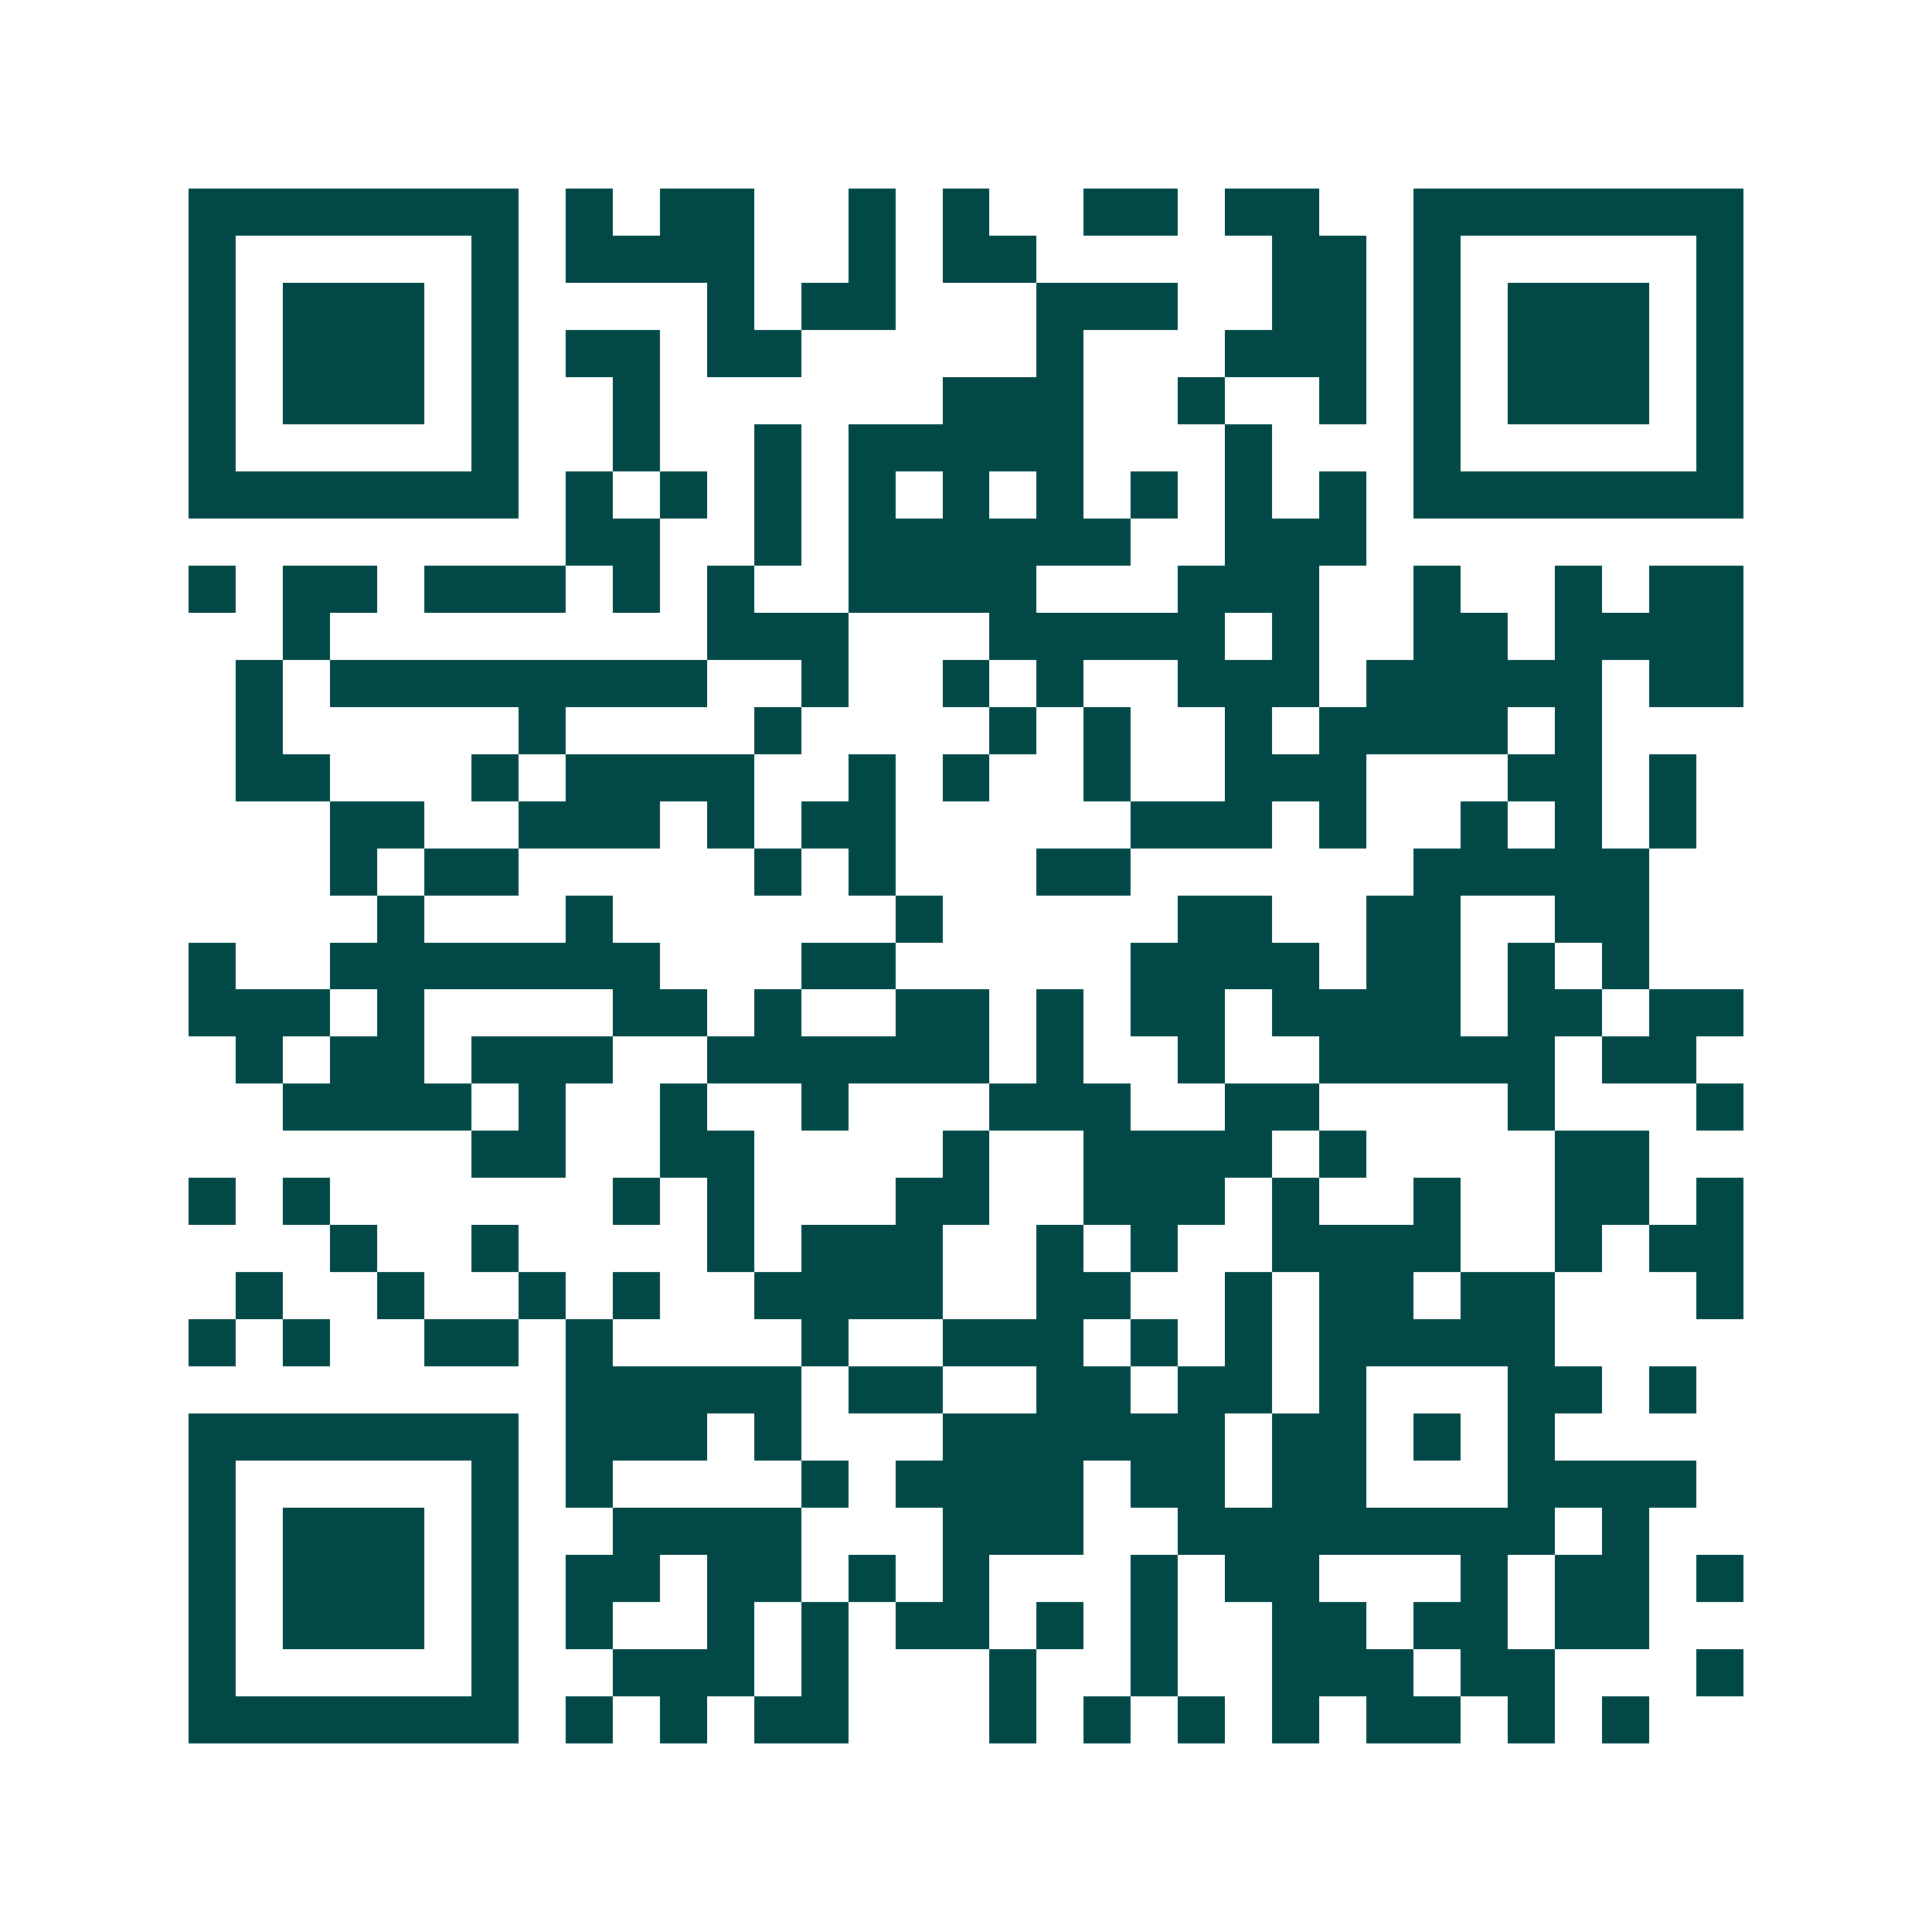 <svg xmlns="http://www.w3.org/2000/svg" width="200" height="200" viewBox="0 0 41 41" shape-rendering="crispEdges"><path fill="#ffffff" d="M0 0h41v41H0z"/><path stroke="#014847" d="M4 4.5h7m1 0h1m1 0h2m2 0h1m1 0h1m2 0h2m1 0h2m2 0h7M4 5.5h1m5 0h1m1 0h4m2 0h1m1 0h2m5 0h2m1 0h1m5 0h1M4 6.5h1m1 0h3m1 0h1m4 0h1m1 0h2m3 0h3m2 0h2m1 0h1m1 0h3m1 0h1M4 7.5h1m1 0h3m1 0h1m1 0h2m1 0h2m5 0h1m3 0h3m1 0h1m1 0h3m1 0h1M4 8.5h1m1 0h3m1 0h1m2 0h1m6 0h3m2 0h1m2 0h1m1 0h1m1 0h3m1 0h1M4 9.5h1m5 0h1m2 0h1m2 0h1m1 0h5m3 0h1m3 0h1m5 0h1M4 10.5h7m1 0h1m1 0h1m1 0h1m1 0h1m1 0h1m1 0h1m1 0h1m1 0h1m1 0h1m1 0h7M12 11.5h2m2 0h1m1 0h6m2 0h3M4 12.5h1m1 0h2m1 0h3m1 0h1m1 0h1m2 0h4m3 0h3m2 0h1m2 0h1m1 0h2M6 13.5h1m8 0h3m3 0h5m1 0h1m2 0h2m1 0h4M5 14.5h1m1 0h8m2 0h1m2 0h1m1 0h1m2 0h3m1 0h5m1 0h2M5 15.5h1m5 0h1m4 0h1m4 0h1m1 0h1m2 0h1m1 0h4m1 0h1M5 16.5h2m3 0h1m1 0h4m2 0h1m1 0h1m2 0h1m2 0h3m3 0h2m1 0h1M7 17.5h2m2 0h3m1 0h1m1 0h2m5 0h3m1 0h1m2 0h1m1 0h1m1 0h1M7 18.5h1m1 0h2m5 0h1m1 0h1m3 0h2m6 0h5M8 19.5h1m3 0h1m6 0h1m5 0h2m2 0h2m2 0h2M4 20.5h1m2 0h7m3 0h2m5 0h4m1 0h2m1 0h1m1 0h1M4 21.5h3m1 0h1m4 0h2m1 0h1m2 0h2m1 0h1m1 0h2m1 0h4m1 0h2m1 0h2M5 22.5h1m1 0h2m1 0h3m2 0h6m1 0h1m2 0h1m2 0h5m1 0h2M6 23.5h4m1 0h1m2 0h1m2 0h1m3 0h3m2 0h2m4 0h1m3 0h1M10 24.5h2m2 0h2m4 0h1m2 0h4m1 0h1m4 0h2M4 25.5h1m1 0h1m6 0h1m1 0h1m3 0h2m2 0h3m1 0h1m2 0h1m2 0h2m1 0h1M7 26.5h1m2 0h1m4 0h1m1 0h3m2 0h1m1 0h1m2 0h4m2 0h1m1 0h2M5 27.5h1m2 0h1m2 0h1m1 0h1m2 0h4m2 0h2m2 0h1m1 0h2m1 0h2m3 0h1M4 28.5h1m1 0h1m2 0h2m1 0h1m4 0h1m2 0h3m1 0h1m1 0h1m1 0h5M12 29.5h5m1 0h2m2 0h2m1 0h2m1 0h1m3 0h2m1 0h1M4 30.5h7m1 0h3m1 0h1m3 0h6m1 0h2m1 0h1m1 0h1M4 31.5h1m5 0h1m1 0h1m4 0h1m1 0h4m1 0h2m1 0h2m3 0h4M4 32.5h1m1 0h3m1 0h1m2 0h4m3 0h3m2 0h8m1 0h1M4 33.5h1m1 0h3m1 0h1m1 0h2m1 0h2m1 0h1m1 0h1m3 0h1m1 0h2m3 0h1m1 0h2m1 0h1M4 34.5h1m1 0h3m1 0h1m1 0h1m2 0h1m1 0h1m1 0h2m1 0h1m1 0h1m2 0h2m1 0h2m1 0h2M4 35.5h1m5 0h1m2 0h3m1 0h1m3 0h1m2 0h1m2 0h3m1 0h2m3 0h1M4 36.5h7m1 0h1m1 0h1m1 0h2m3 0h1m1 0h1m1 0h1m1 0h1m1 0h2m1 0h1m1 0h1"/></svg>
